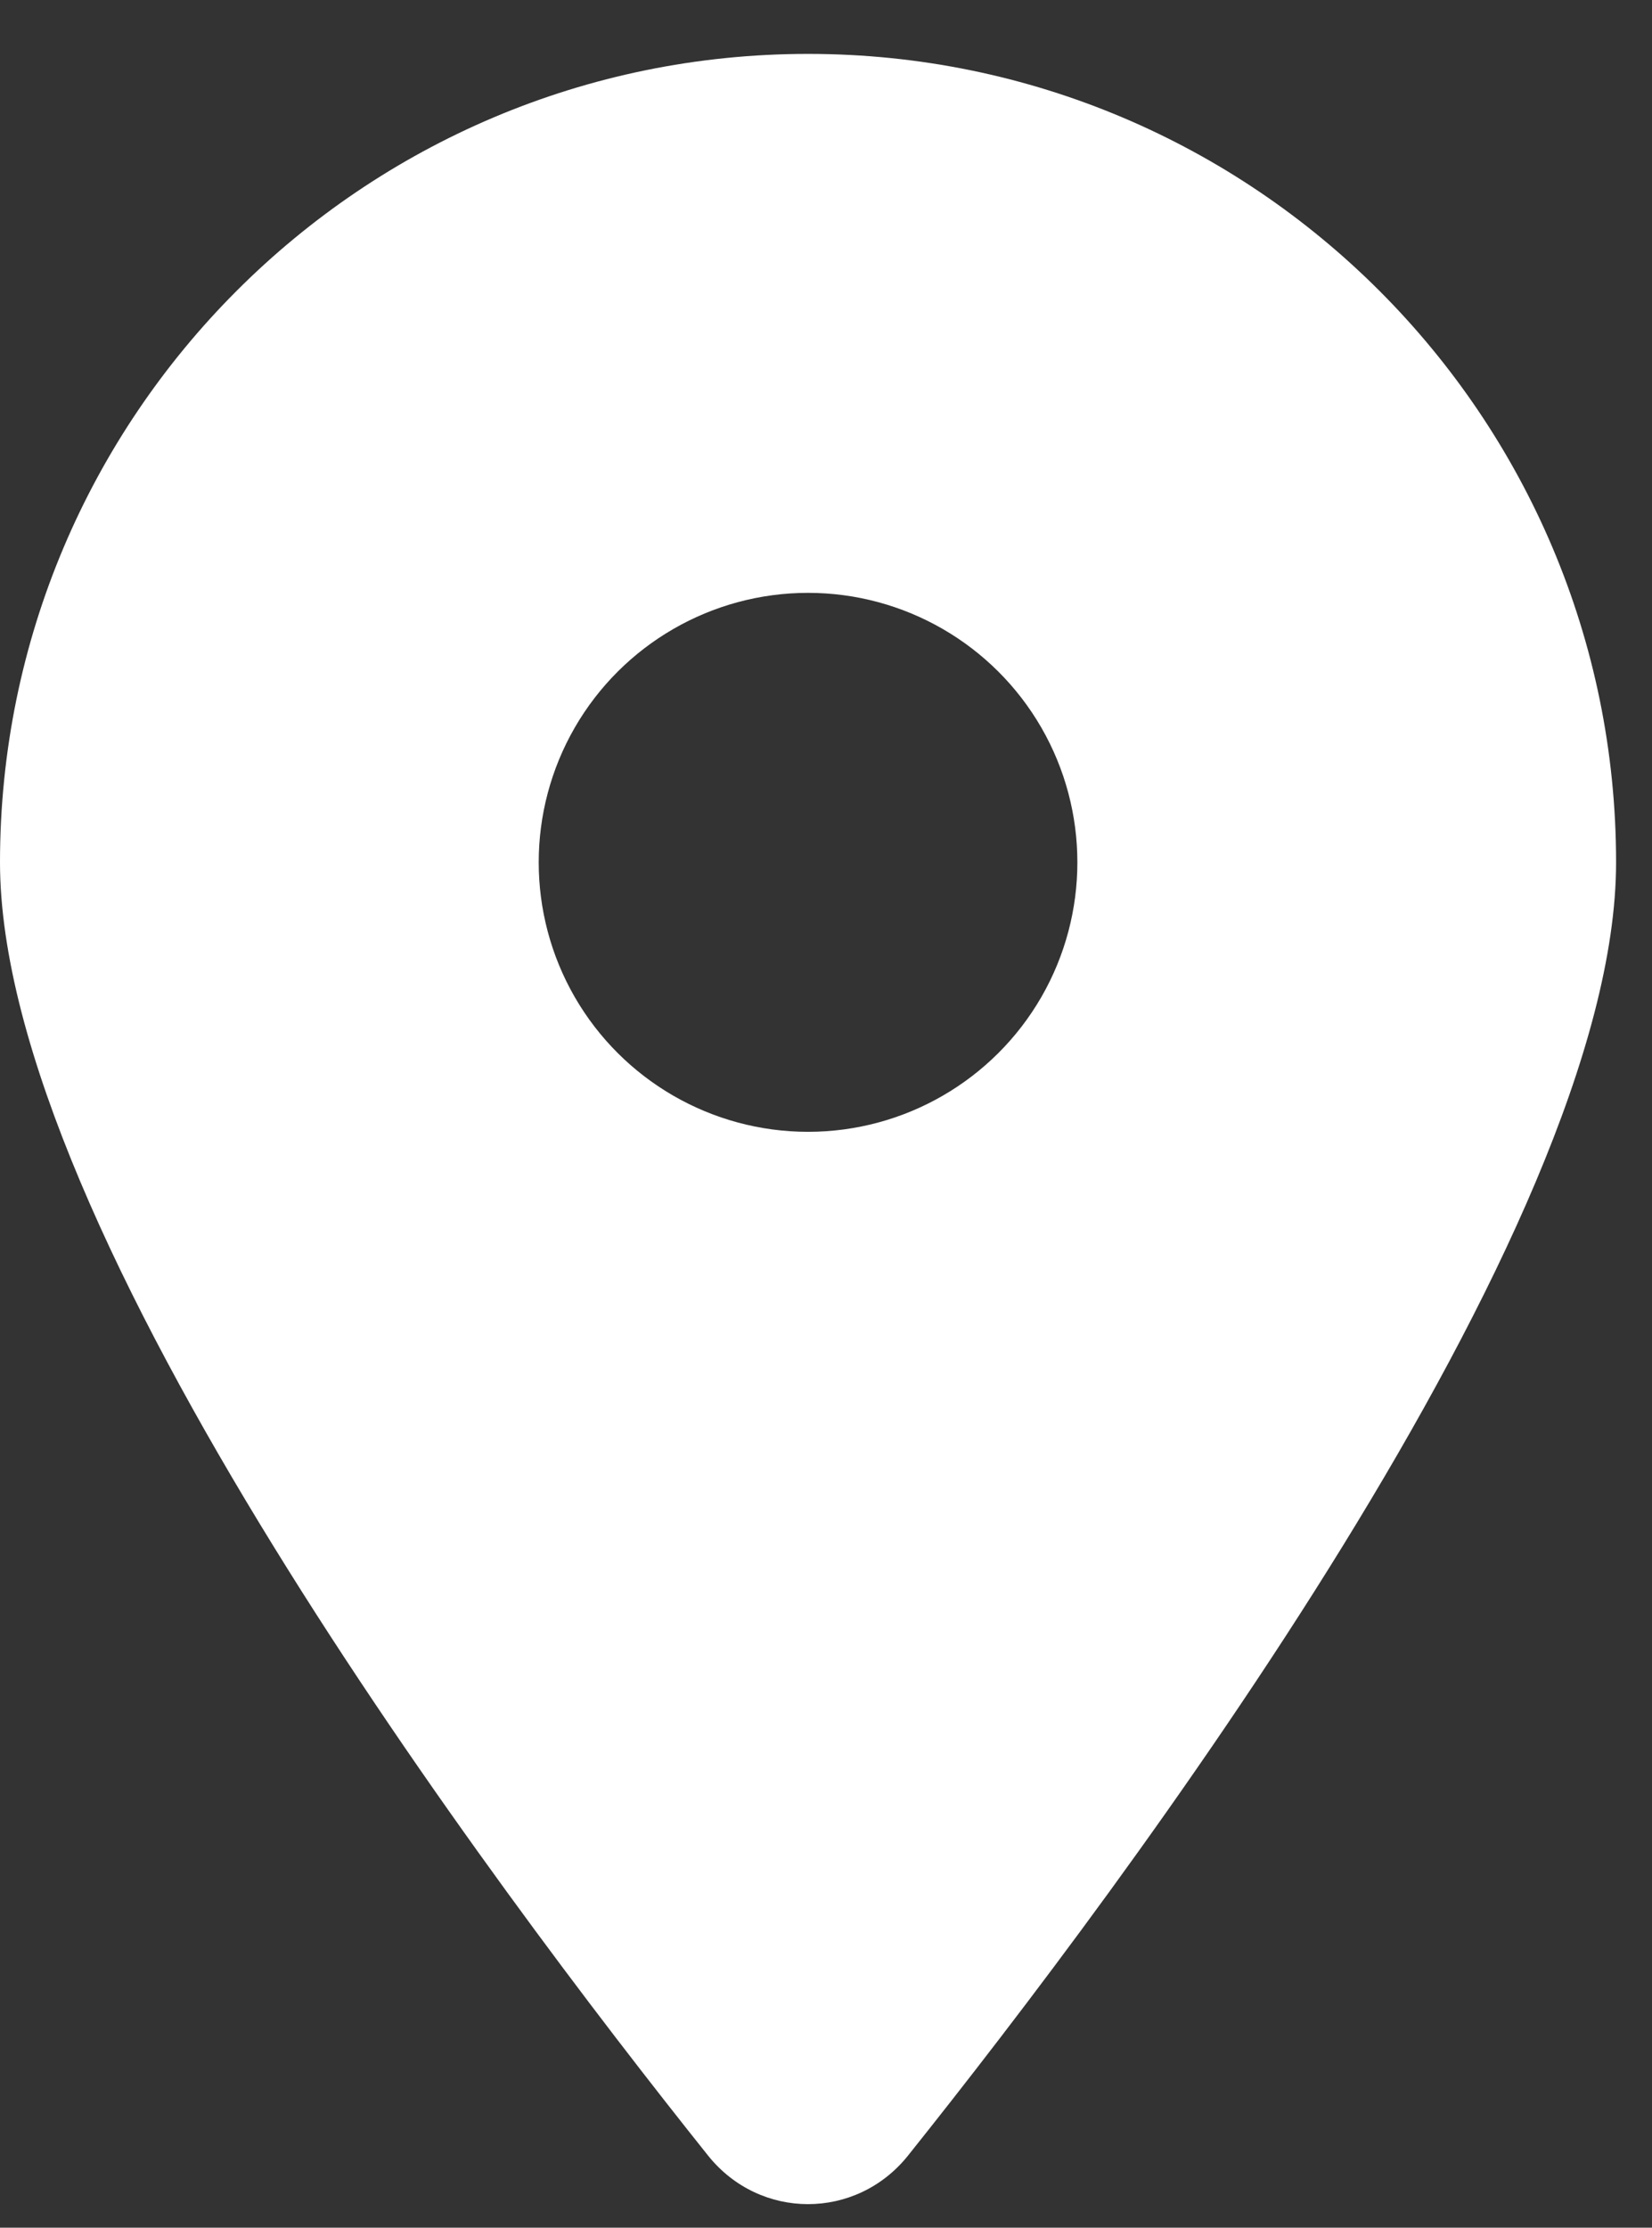<?xml version="1.0" encoding="UTF-8"?>
<svg width="23px" height="31px" viewBox="0 0 23 31" version="1.1" xmlns="http://www.w3.org/2000/svg" xmlns:xlink="http://www.w3.org/1999/xlink">
    <rect x="0" y="0" width="23" height="31" fill="#333333" stroke="none"/>
    <title></title>
    <g id="Symbols" stroke="none" stroke-width="1" fill="none" fill-rule="evenodd">
        <g id="Footer" transform="translate(-583, -332)" fill="#FFFFFF" fill-rule="nonzero">
            <g id="Visit" transform="translate(568, 321)">
                <g id="" transform="translate(15, 11.75)">
                    <path d="M12.639,29.25 C15.645,25.488 22.5,16.371 22.5,11.25 C22.5,5.039 17.461,0 11.25,0 C5.039,0 0,5.039 0,11.25 C0,16.371 6.855,25.488 9.861,29.25 C10.582,30.146 11.918,30.146 12.639,29.25 L12.639,29.25 Z M11.25,7.5 C12.59,7.5 13.828,8.215 14.498,9.375 C15.167,10.535 15.167,11.965 14.498,13.125 C13.828,14.285 12.59,15 11.25,15 C9.91,15 8.672,14.285 8.002,13.125 C7.333,11.965 7.333,10.535 8.002,9.375 C8.672,8.215 9.91,7.5 11.25,7.5 Z" id="Shape"></path>
                </g>
            </g>
        </g>
    </g>
</svg>